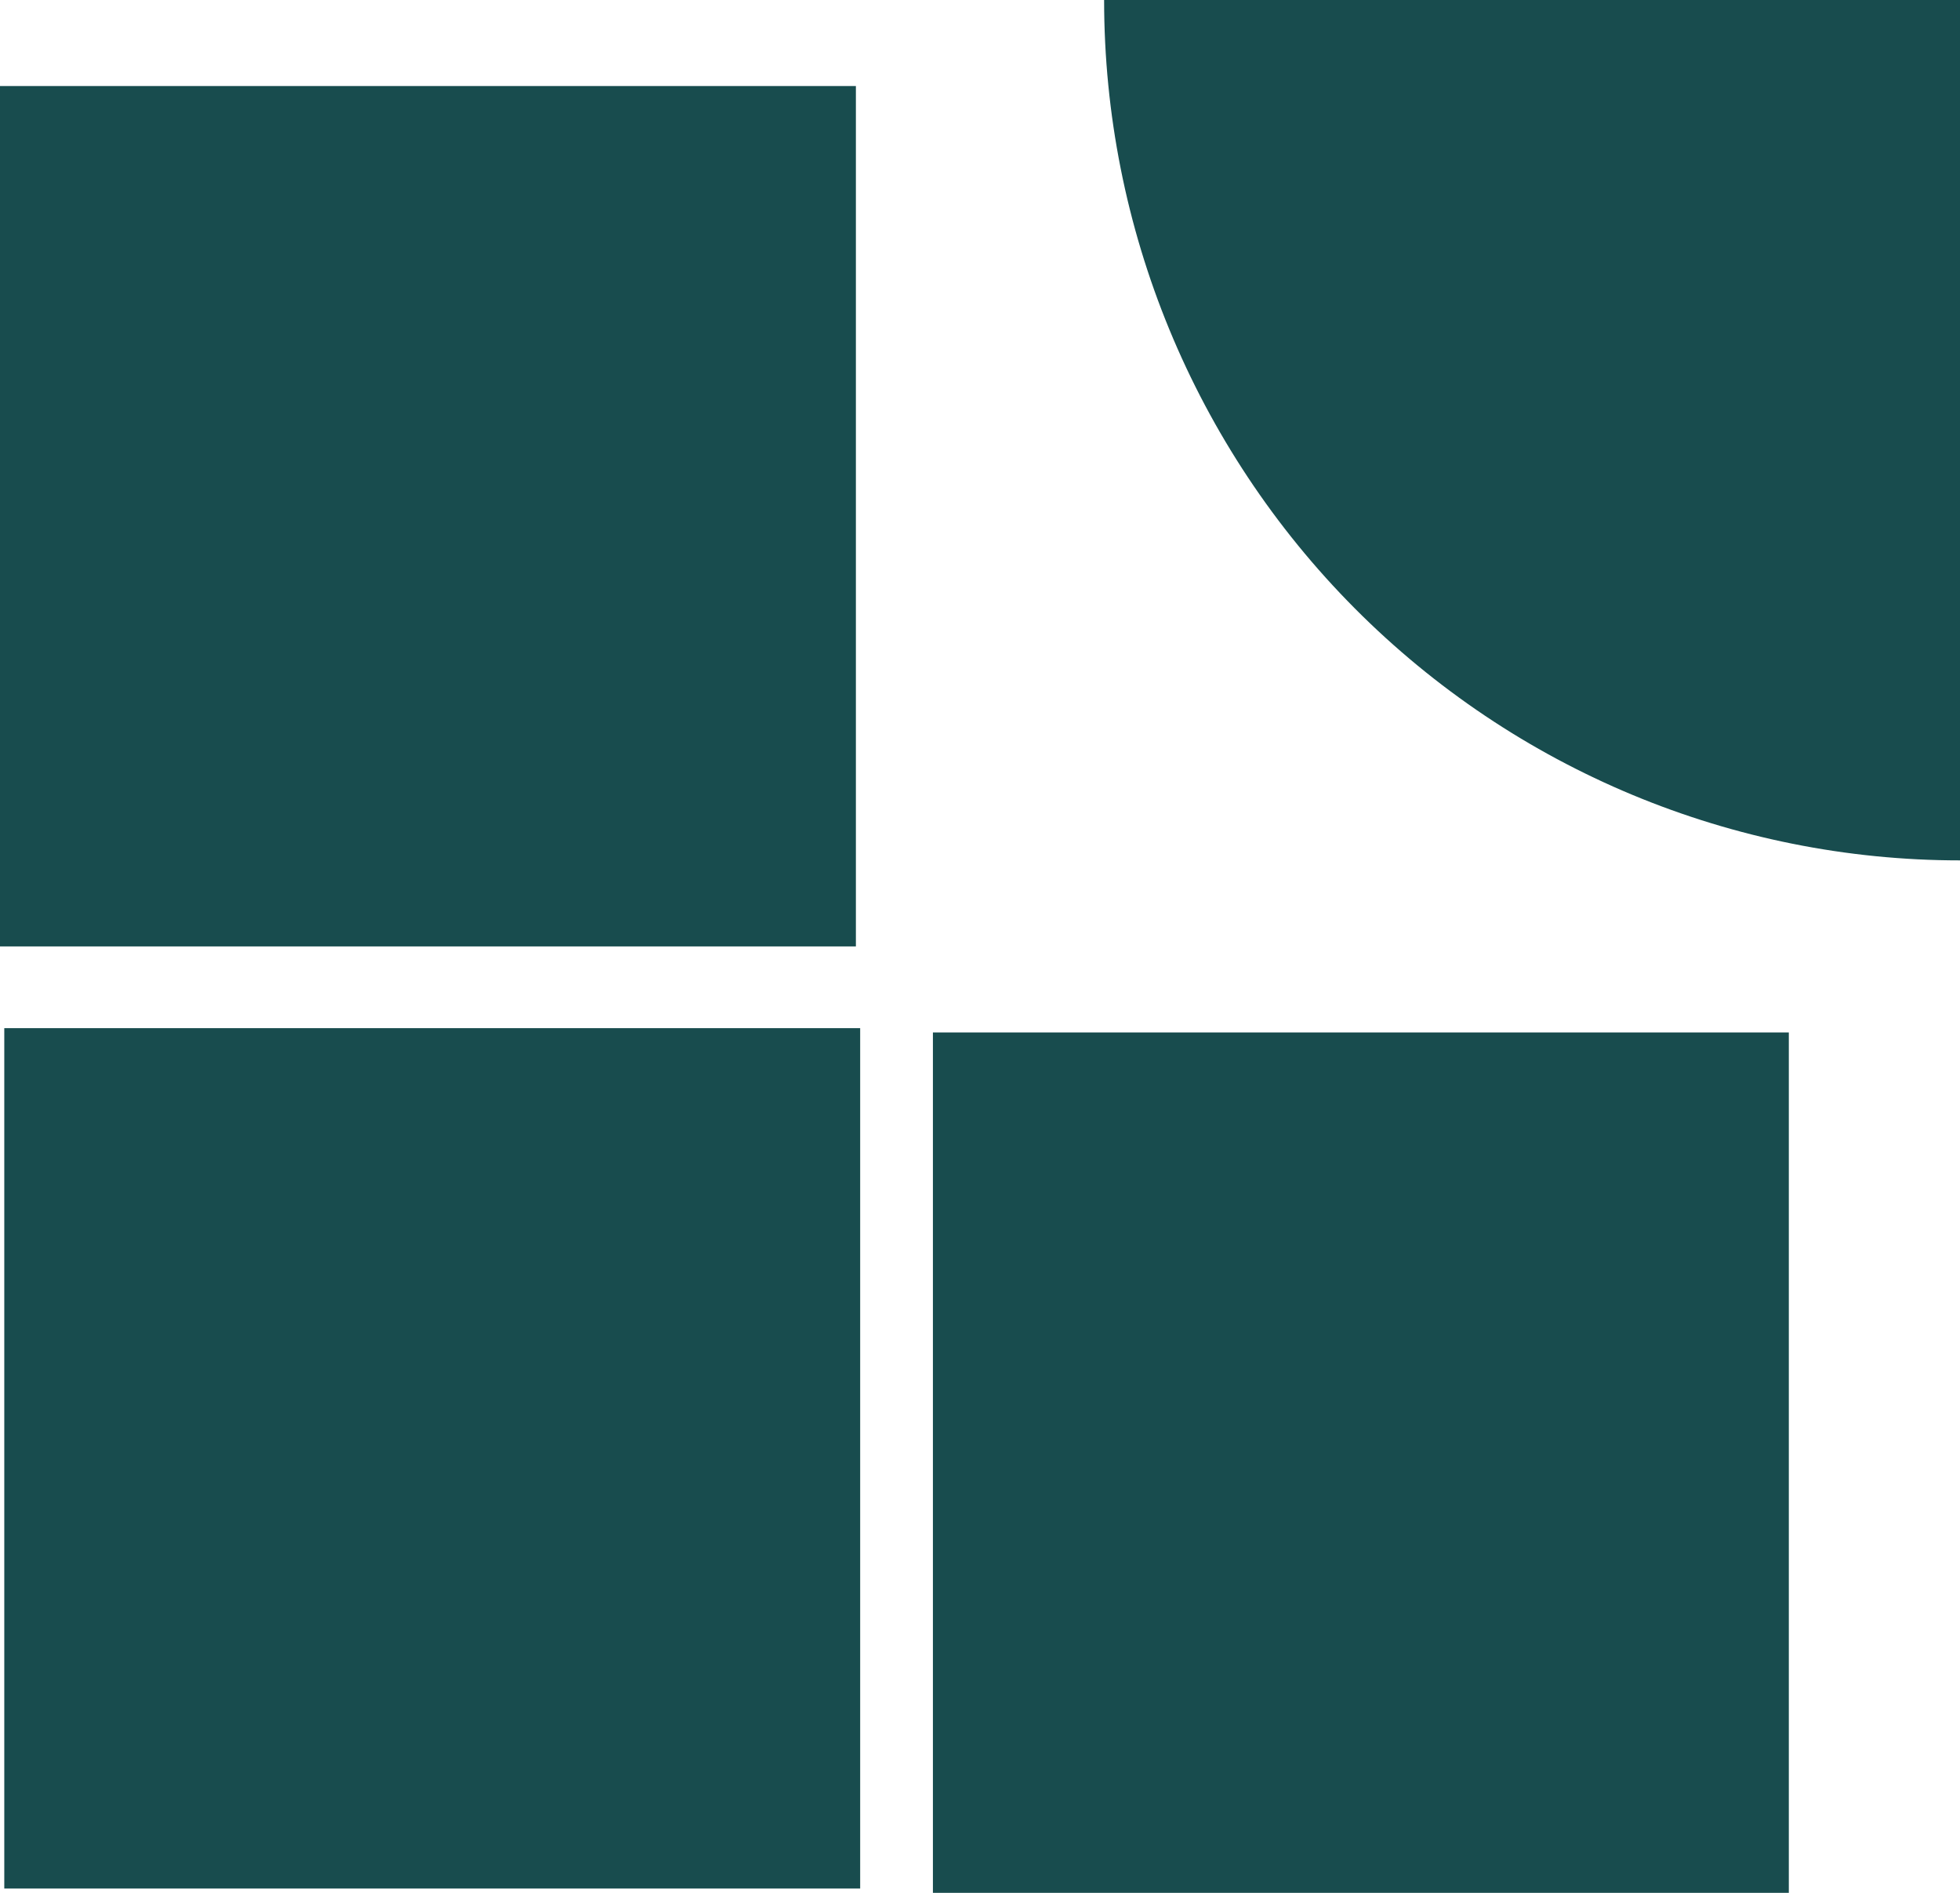<?xml version="1.0" encoding="UTF-8"?> <svg xmlns="http://www.w3.org/2000/svg" width="87" height="84" viewBox="0 0 87 84" fill="none"><g clip-path="url(#clip0_43_65)"><path d="M38.181 45.627H0.19V83.809H38.181V45.627Z" fill="#184C4E"></path><path d="M37.991 3.818H0V42H37.991V3.818Z" fill="#184C4E"></path><path d="M79.402 45.818H41.41V84H79.402V45.818Z" fill="#184C4E"></path><path d="M87 38.182C76.924 38.182 67.261 34.159 60.136 26.999C53.011 19.838 49.009 10.126 49.009 0H87V38.182Z" fill="#184C4E"></path></g><defs><clipPath id="clip0_43_65"><rect width="87" height="84" fill="white"></rect></clipPath></defs></svg> 
